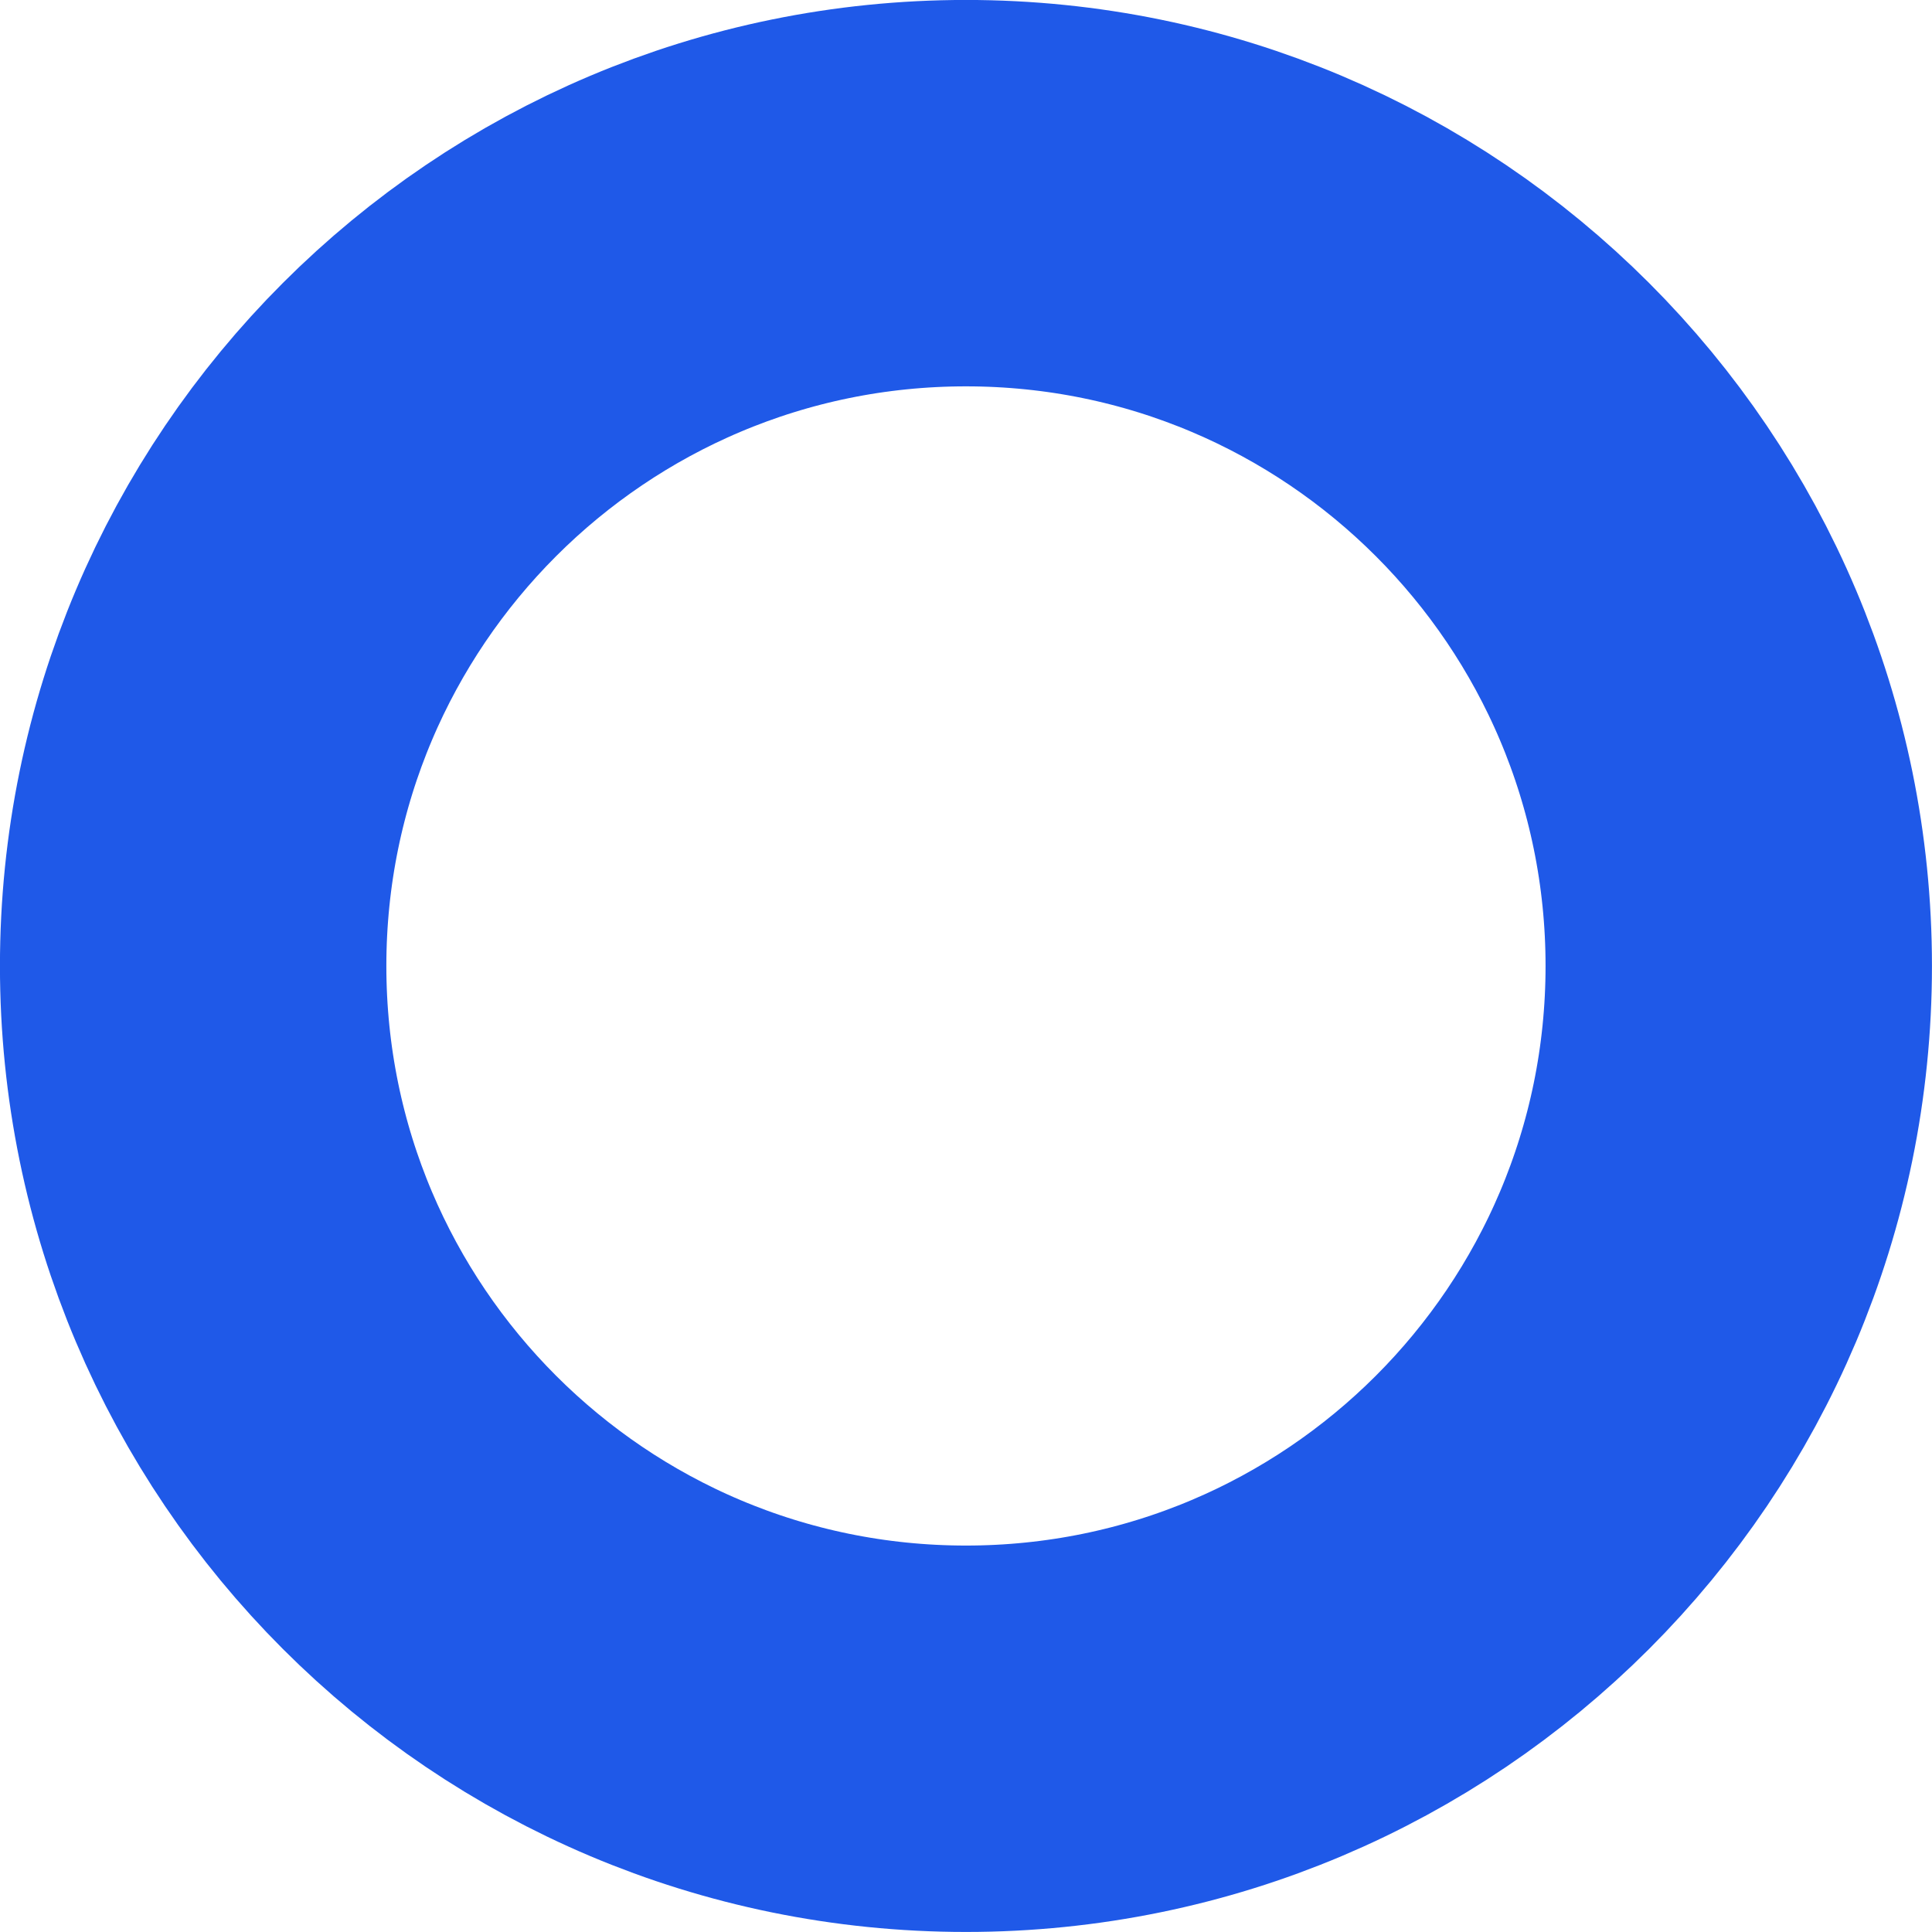 <?xml version="1.0" encoding="utf-8"?>
<svg xmlns="http://www.w3.org/2000/svg" fill="none" height="100%" overflow="visible" preserveAspectRatio="none" style="display: block;" viewBox="0 0 21.225 21.225" width="100%">
<path d="M10.612 19.102C15.301 19.102 19.102 15.301 19.102 10.612C19.102 5.924 15.301 2.122 10.612 2.122C5.924 2.122 2.122 5.924 2.122 10.612C2.122 15.301 5.924 19.102 10.612 19.102Z" id="Vector" stroke="#1F59E8" stroke-linecap="round" stroke-linejoin="round" stroke-width="4.245"/>
</svg>